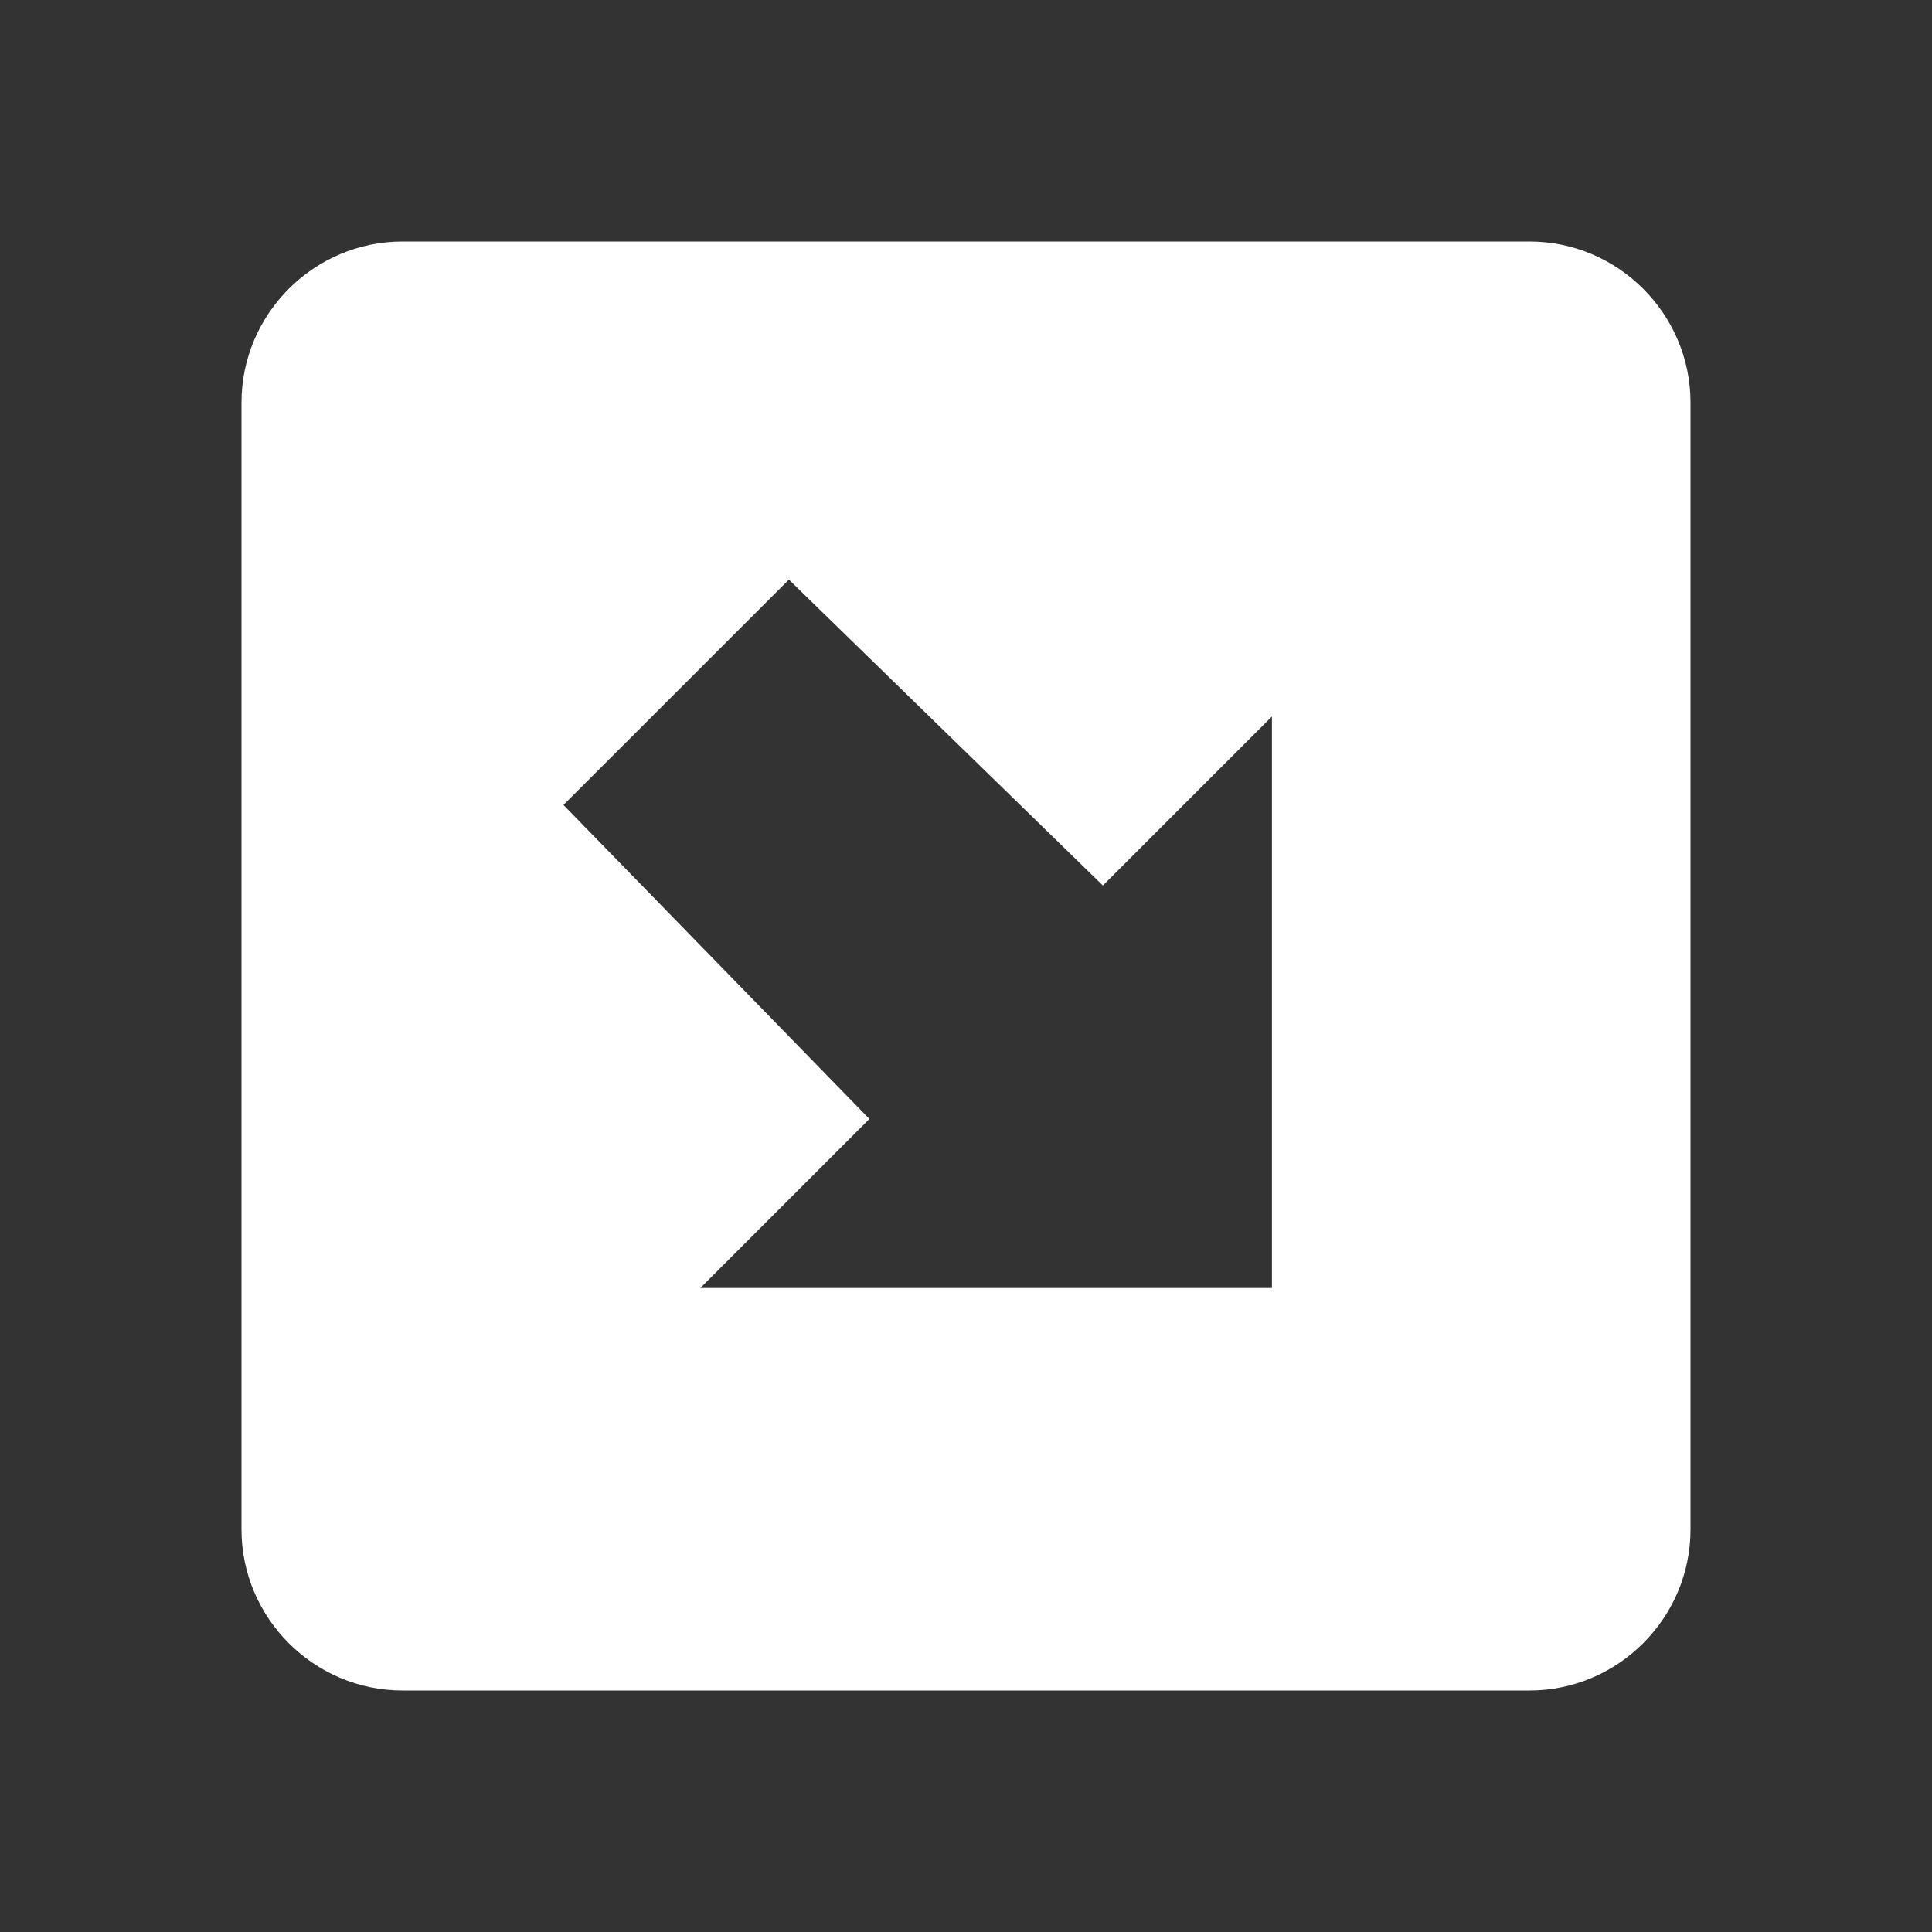<?xml version="1.0" encoding="UTF-8"?>
<svg xmlns="http://www.w3.org/2000/svg" width="32" height="32" viewBox="0 0 32 32" fill="none">
  <rect x="0" y="0" width="32" height="32" fill="#333333" stroke="none"/>
  <path d="M25.333 28H6.667C5.2 28 4 26.8 4 25.333V6.667C4 5.2 5.2 4 6.667 4H25.333C26.8 4 28 5.2 28 6.667V25.333C28 26.8 26.8 28 25.333 28ZM21.067 21.333V11.867L18.267 14.667L13.067 9.6L9.333 13.333L14.4 18.533L11.6 21.333H21.067Z" fill="white"></path>
</svg>
